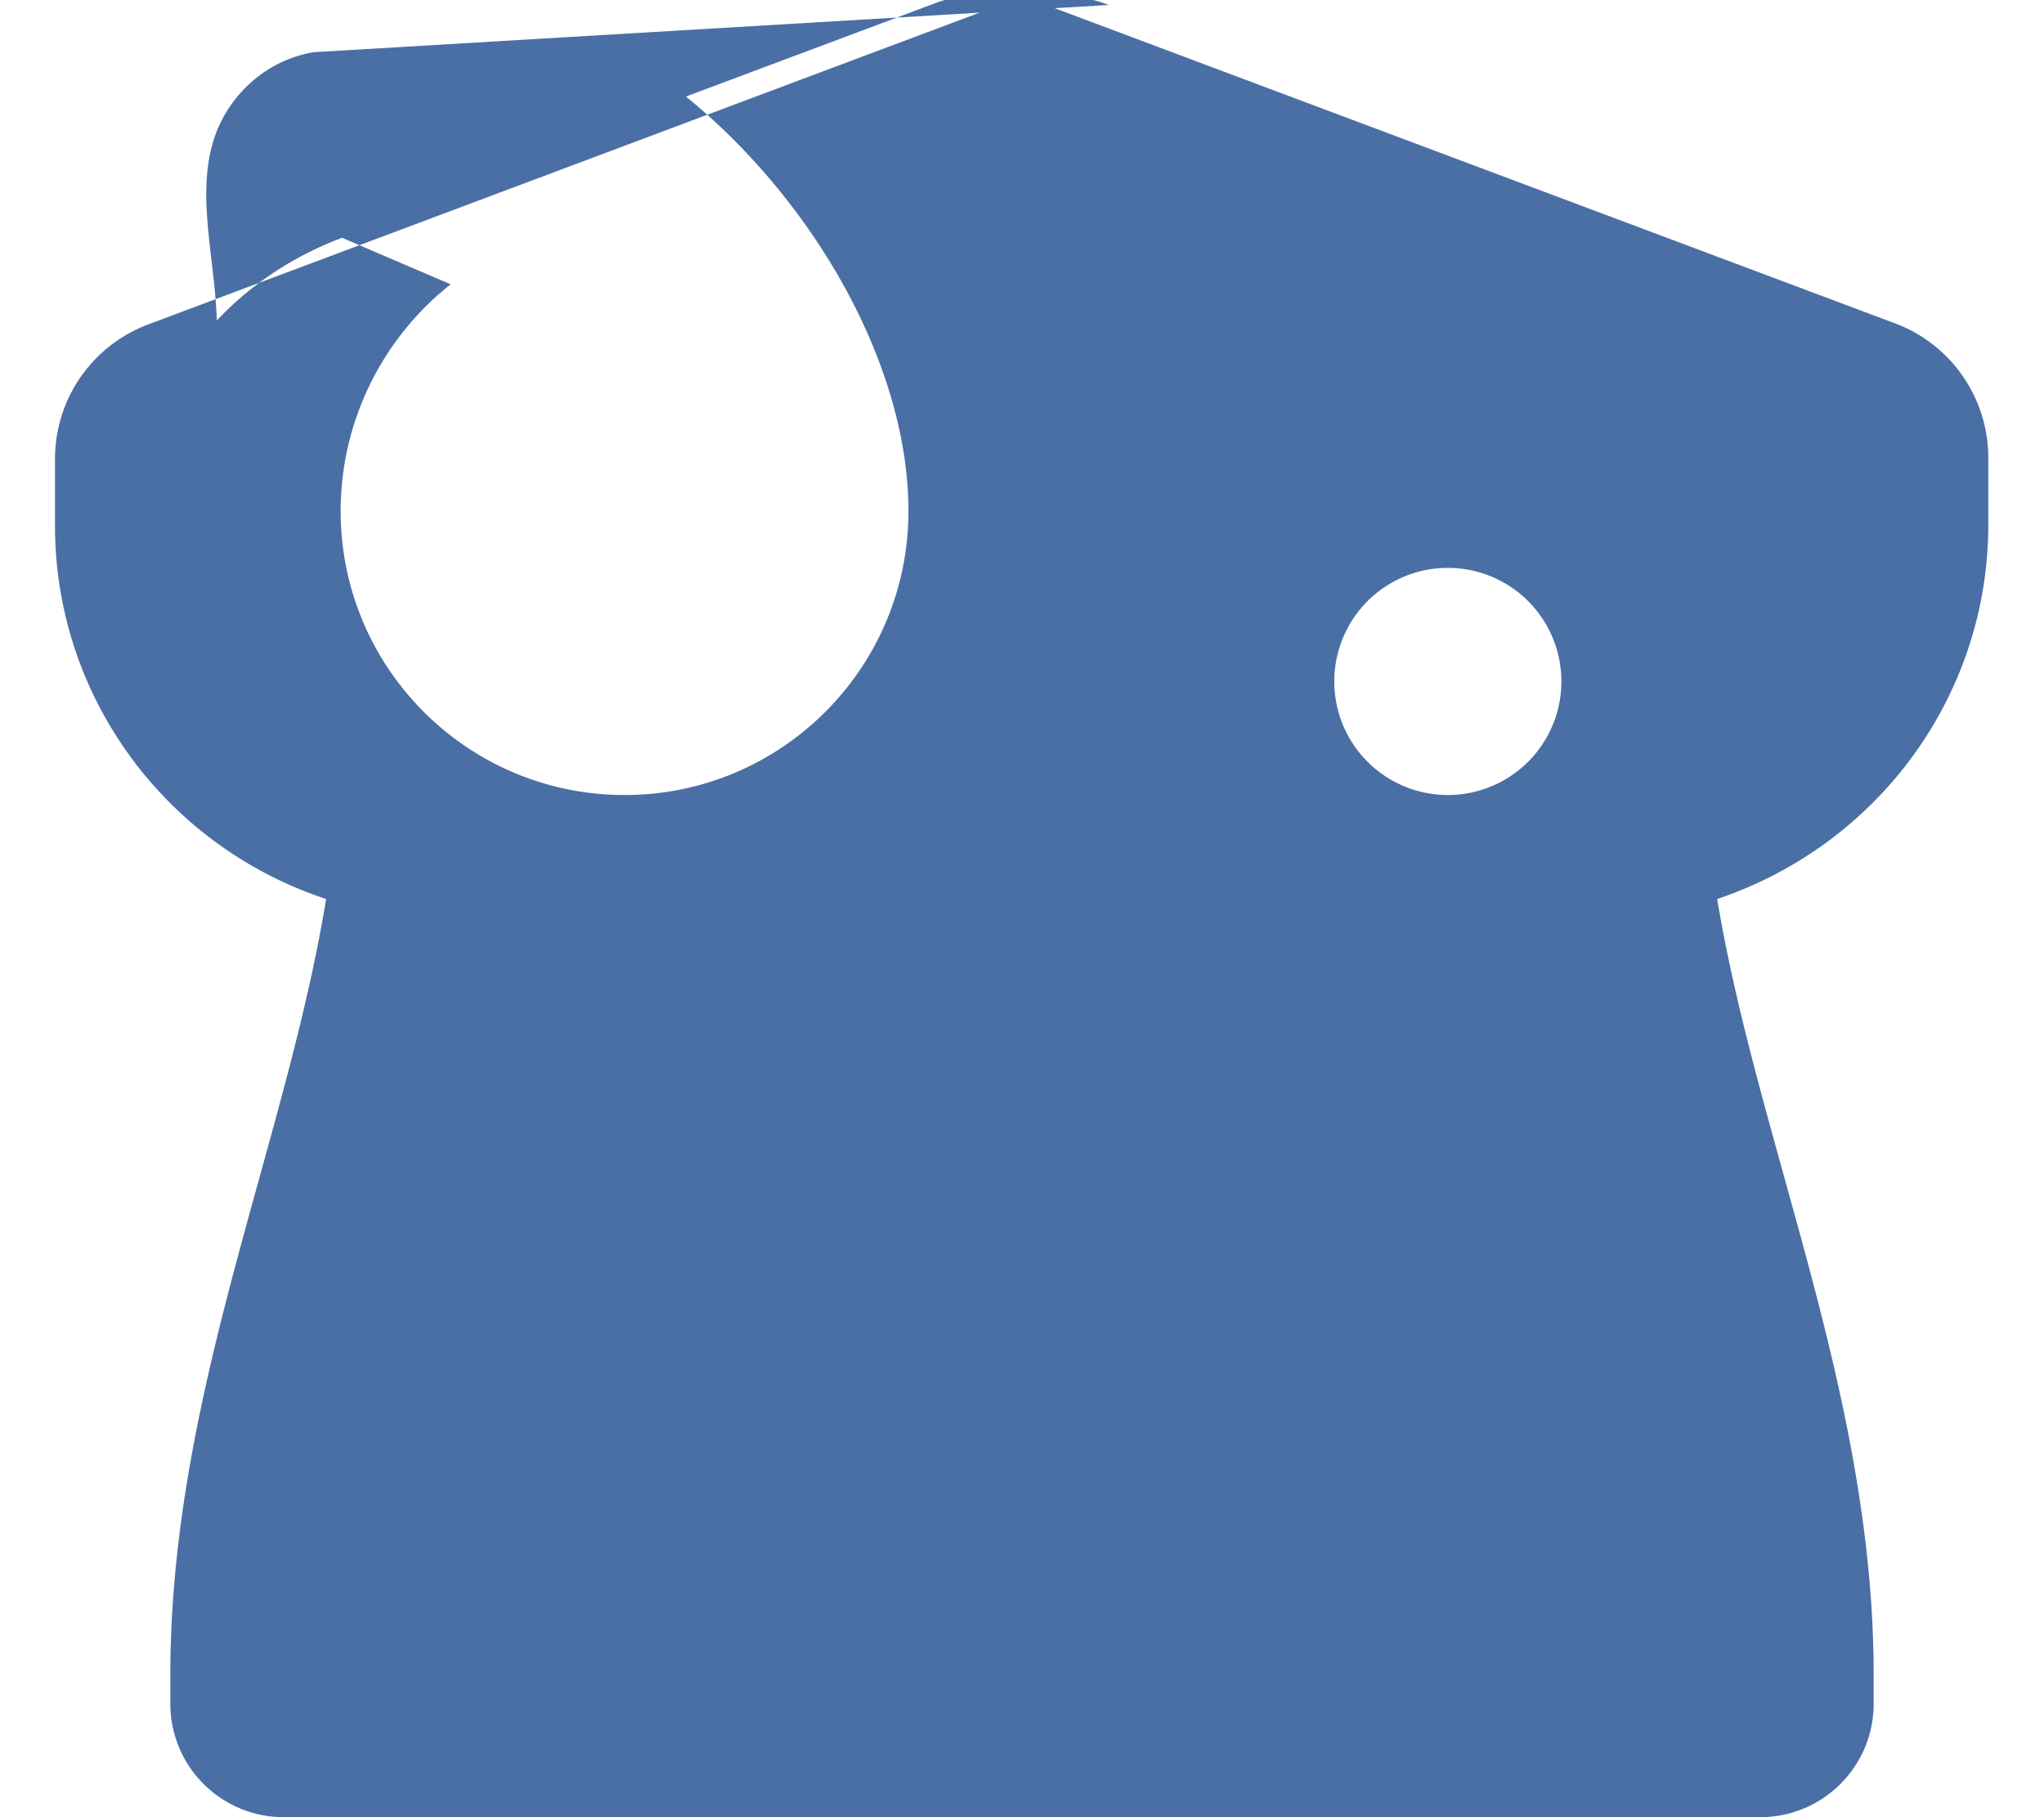 <svg xmlns="http://www.w3.org/2000/svg" viewBox="0 0 576 512" fill="#4a6fa5">
  <path d="M312.5 1.4c-9.9-3.7-20.8-3.7-30.7 0l-240 90c-15.8 5.9-26.3 21-26.3 37.9v18.9c0 47.6 30.7 90 76.4 105.1C80.6 322.5 48 392.9 48 472v8c0 17.7 14.3 32 32 32H496c17.7 0 32-14.3 32-32v-8c0-79.1-32.6-149.5-44.1-218.7C529.7 237.9 560.3 195.5 560.3 147.9V129c0-16.9-10.5-32-26.3-37.9l-240-90c-4.9-1.8-10.2-2.8-15.5-2.8c-5.3 0-10.6 .9-15.5 2.8l-69.7 26.1C229.6 56.8 256 103.1 256 144c0 44.2-35.8 80-80 80s-80-35.8-80-80c0-25.6 12-48.9 31-63.9L96.4 67c-13.6 5.1-25.7 13.1-35.3 23.3C60.5 69.9 53.1 48.2 64.2 30.9c5.5-8.6 14.2-14.5 24.2-16.2L312.5 1.4zM408 160a32 32 0 1 1 0 64 32 32 0 1 1 0-64z"/>
</svg>

